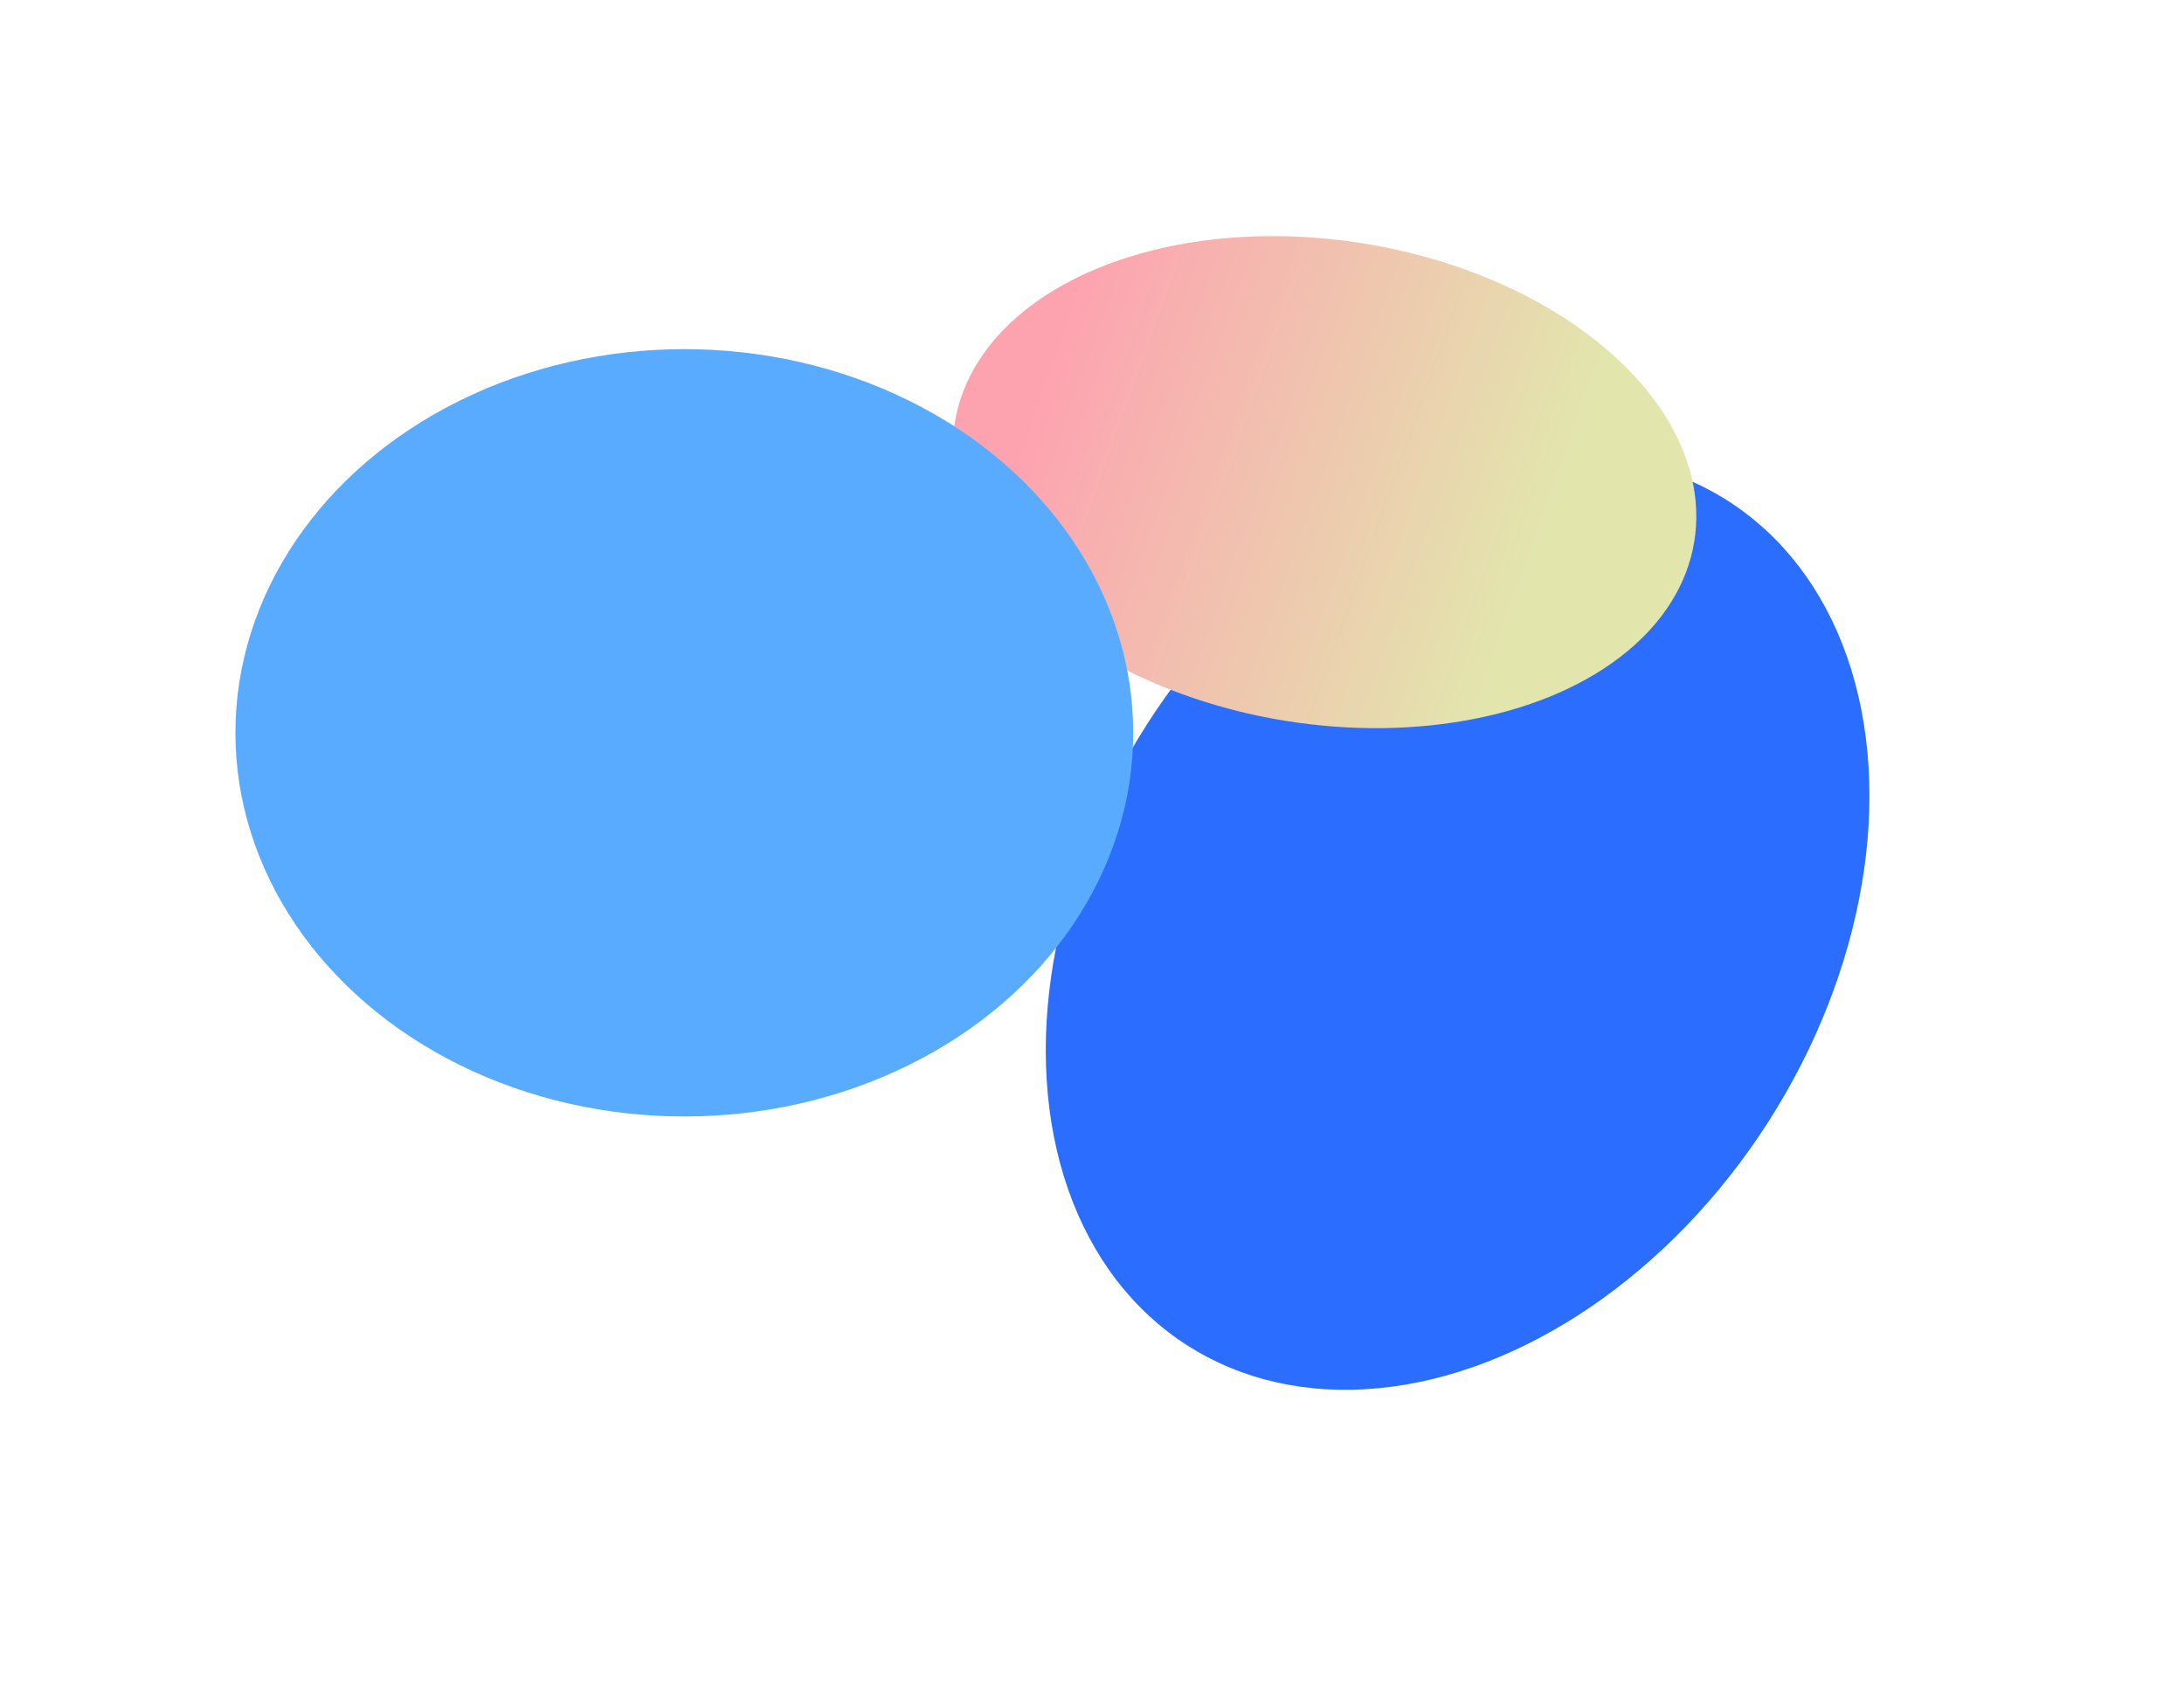 <?xml version="1.0" encoding="utf-8"?>
<svg xmlns="http://www.w3.org/2000/svg" fill="none" height="100%" overflow="visible" preserveAspectRatio="none" style="display: block;" viewBox="0 0 2783 2172" width="100%">
<g id="Group 237548">
<g filter="url(#filter0_f_0_27615)" id="Ellipse 24">
<ellipse cx="1857.38" cy="1176.58" fill="#2A6DFF" rx="470" ry="639" transform="rotate(32.63 1857.38 1176.58)"/>
</g>
<g filter="url(#filter1_f_0_27615)" id="Ellipse 27">
<ellipse cx="1687.78" cy="614.516" fill="url(#paint0_linear_0_27615)" rx="477.225" ry="308.275" transform="rotate(9.052 1687.78 614.516)"/>
</g>
<g filter="url(#filter2_f_0_27615)" id="Ellipse 28">
<ellipse cx="872" cy="934" fill="#58ABFF" rx="572" ry="489"/>
</g>
</g>
<defs>
<filter color-interpolation-filters="sRGB" filterUnits="userSpaceOnUse" height="1989.95" id="filter0_f_0_27615" width="1849.57" x="932.59" y="181.601">
<feFlood flood-opacity="0" result="BackgroundImageFix"/>
<feBlend in="SourceGraphic" in2="BackgroundImageFix" mode="normal" result="shape"/>
<feGaussianBlur result="effect1_foregroundBlur_0_27615" stdDeviation="200"/>
</filter>
<filter color-interpolation-filters="sRGB" filterUnits="userSpaceOnUse" height="1227.26" id="filter1_f_0_27615" width="1547.62" x="913.974" y="0.885">
<feFlood flood-opacity="0" result="BackgroundImageFix"/>
<feBlend in="SourceGraphic" in2="BackgroundImageFix" mode="normal" result="shape"/>
<feGaussianBlur result="effect1_foregroundBlur_0_27615" stdDeviation="150"/>
</filter>
<filter color-interpolation-filters="sRGB" filterUnits="userSpaceOnUse" height="1578" id="filter2_f_0_27615" width="1744" x="0" y="145">
<feFlood flood-opacity="0" result="BackgroundImageFix"/>
<feBlend in="SourceGraphic" in2="BackgroundImageFix" mode="normal" result="shape"/>
<feGaussianBlur result="effect1_foregroundBlur_0_27615" stdDeviation="150"/>
</filter>
<linearGradient gradientUnits="userSpaceOnUse" id="paint0_linear_0_27615" x1="1296.24" x2="1956.34" y1="634.346" y2="757.529">
<stop stop-color="#FDA3B0"/>
<stop offset="1" stop-color="#E2E6AD"/>
</linearGradient>
</defs>
</svg>